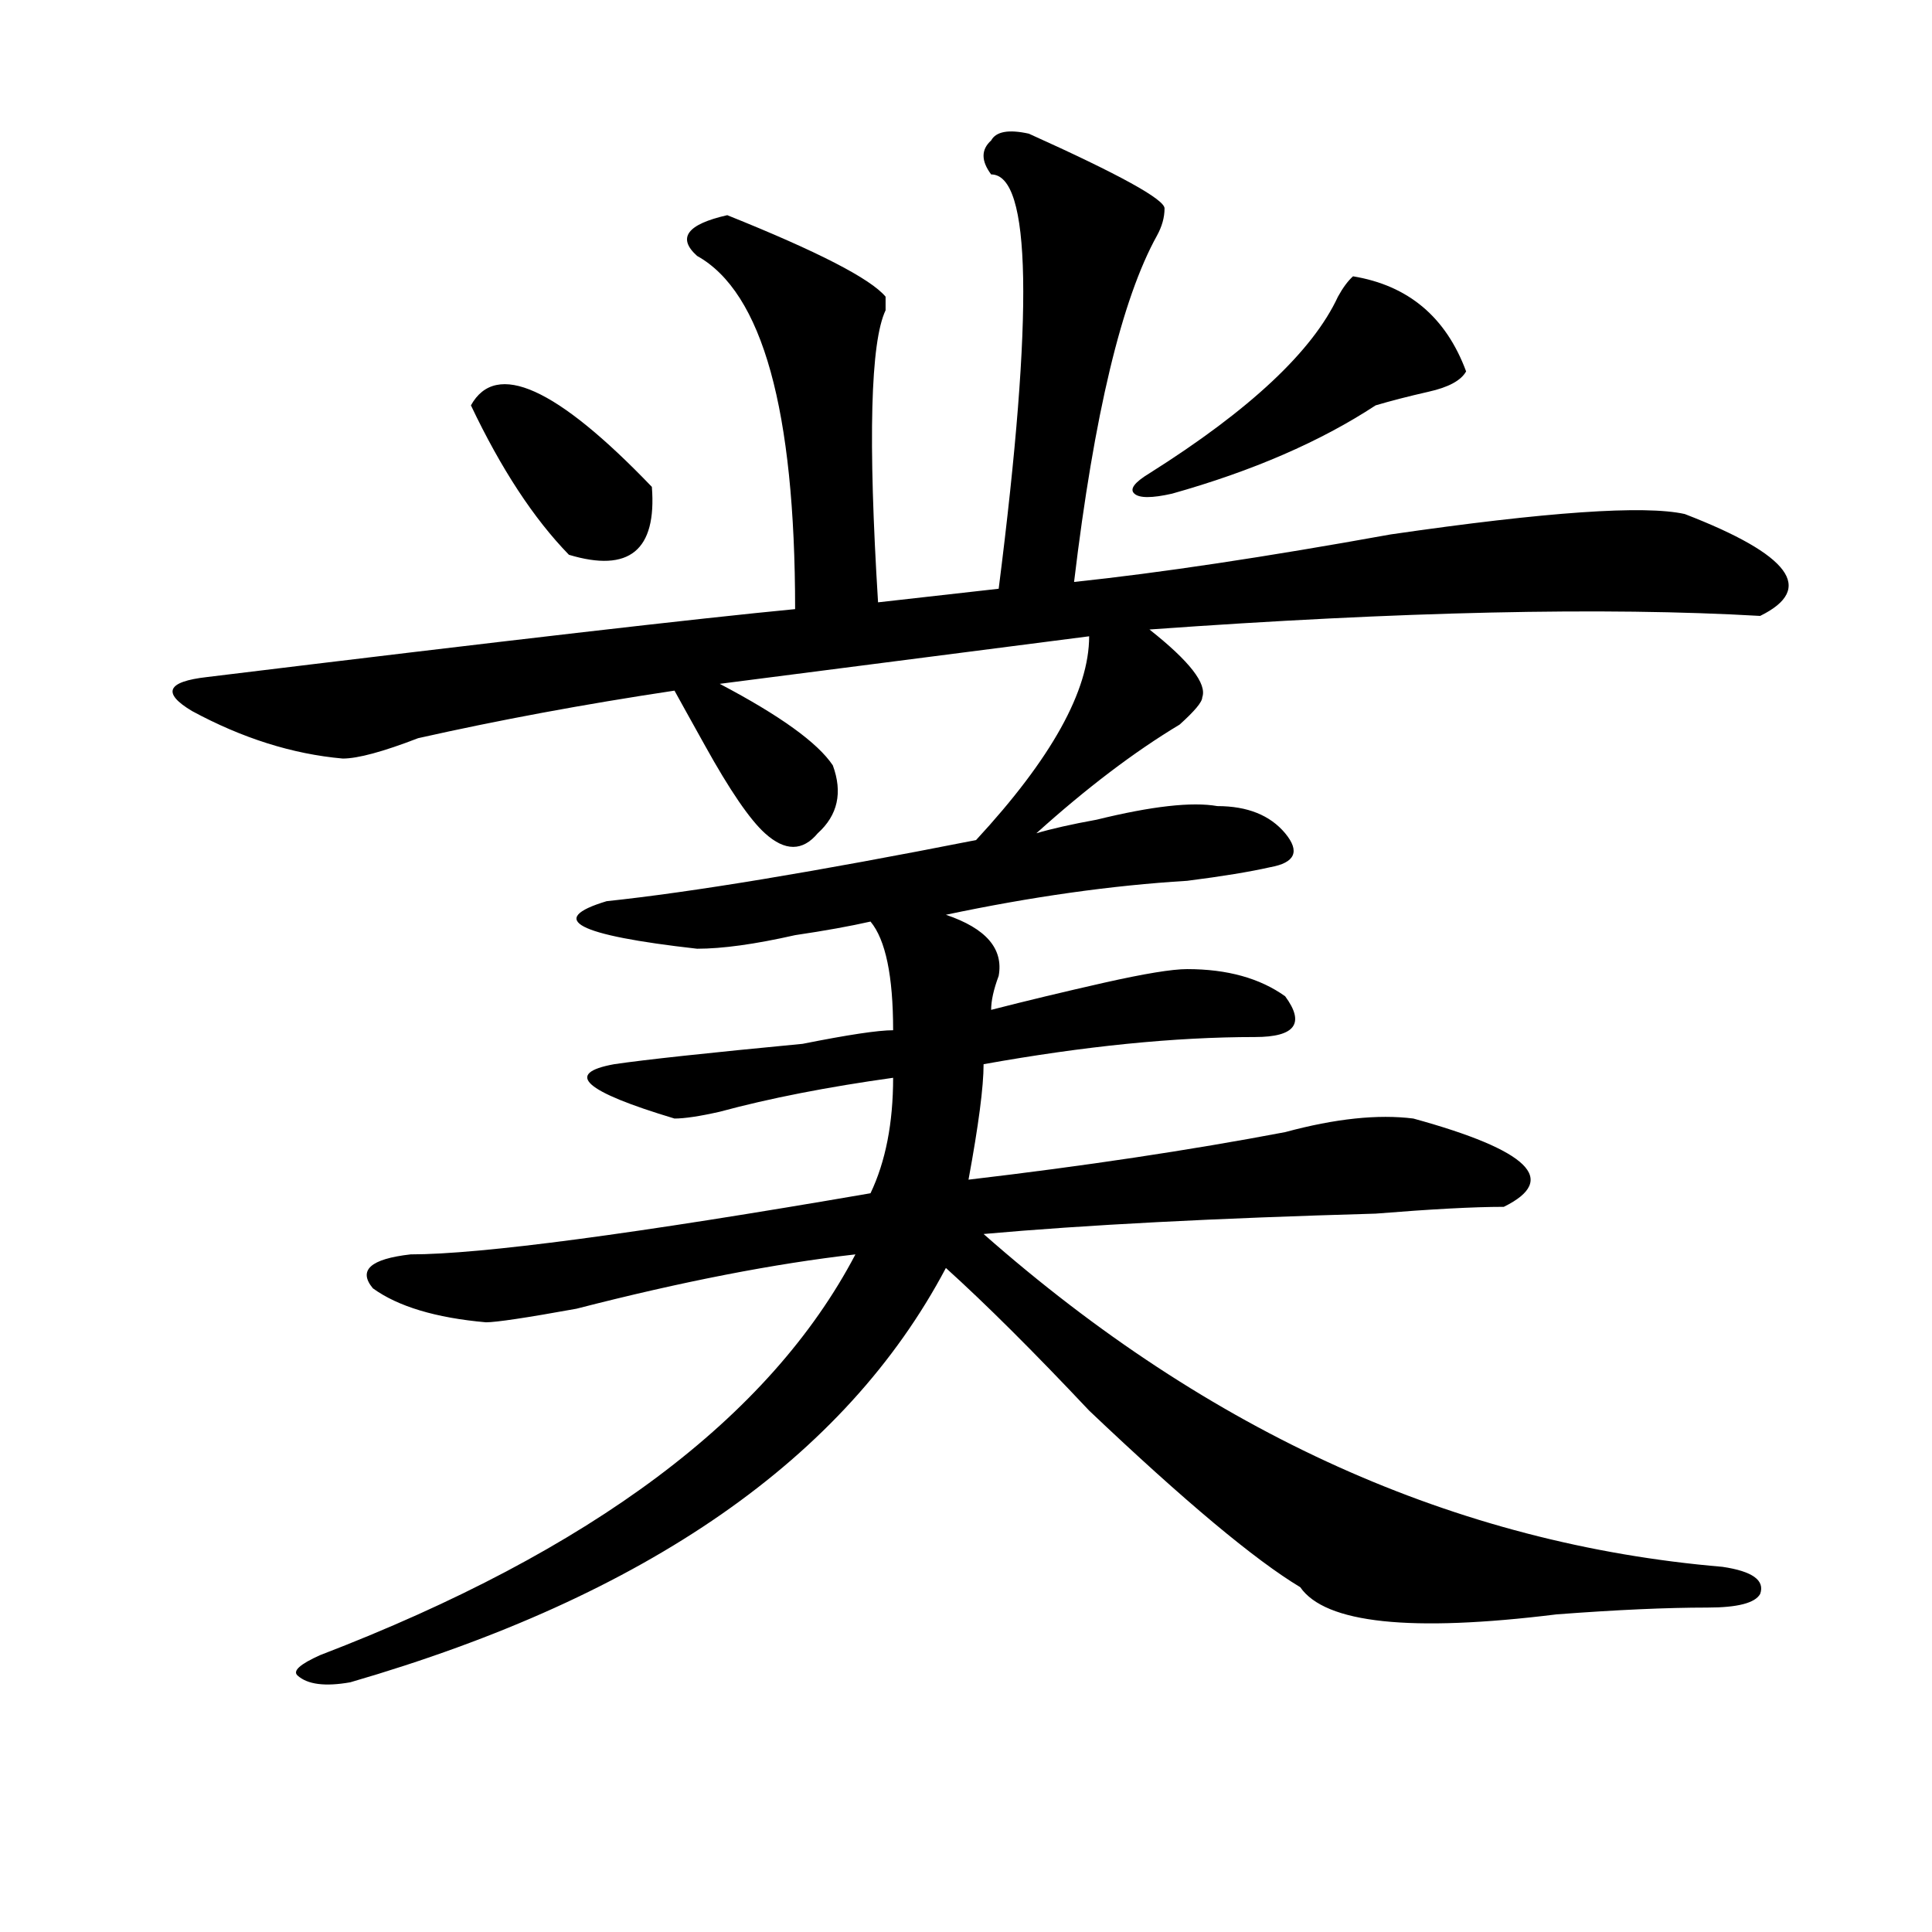 <?xml version="1.0" encoding="utf-8"?>
<!-- Generator: Adobe Illustrator 16.0.0, SVG Export Plug-In . SVG Version: 6.00 Build 0)  -->
<!DOCTYPE svg PUBLIC "-//W3C//DTD SVG 1.1//EN" "http://www.w3.org/Graphics/SVG/1.1/DTD/svg11.dtd">
<svg version="1.1" id="图层_1" xmlns="http://www.w3.org/2000/svg" xmlns:xlink="http://www.w3.org/1999/xlink" x="0px" y="0px"
	 width="1000px" height="1000px" viewBox="0 0 1000 1000" enable-background="new 0 0 1000 1000" xml:space="preserve">
<path d="M532.523,69.188c46.828,21.094,70.242,34.003,70.242,38.672c0,4.725-1.342,9.394-3.902,14.063
	c-18.231,32.85-32.561,92.615-42.926,179.297c44.206-4.669,98.839-12.854,163.898-24.609c80.607-11.7,131.338-15.216,152.191-10.547
	c54.633,21.094,67.62,38.672,39.023,52.734c-80.669-4.669-186.032-2.307-316.09,7.031c20.792,16.425,29.877,28.125,27.316,35.156
	c0,2.362-3.902,7.031-11.707,14.063c-23.414,14.063-48.17,32.85-74.145,56.25c7.805-2.307,18.17-4.669,31.219-7.031
	c28.597-7.031,49.389-9.338,62.438-7.031c15.609,0,27.316,4.725,35.121,14.063c7.805,9.394,5.183,15.271-7.805,17.578
	c-10.427,2.362-24.756,4.725-42.926,7.031c-39.023,2.362-80.669,8.24-124.875,17.578c20.792,7.031,29.877,17.578,27.316,31.641
	c-2.622,7.031-3.902,12.909-3.902,17.578c18.17-4.669,37.682-9.338,58.535-14.063c20.792-4.669,35.121-7.031,42.926-7.031
	c20.792,0,37.682,4.725,50.73,14.063c10.365,14.063,5.183,21.094-15.609,21.094c-41.646,0-88.474,4.725-140.484,14.063
	c0,11.756-2.622,31.641-7.805,59.766c59.815-7.031,114.448-15.216,163.898-24.609c25.975-7.031,48.108-9.338,66.34-7.031
	c59.815,16.425,75.425,31.641,46.828,45.703c-15.609,0-37.743,1.209-66.34,3.516c-83.291,2.362-150.911,5.878-202.922,10.547
	c117.07,103.162,244.506,160.565,382.43,172.266c15.609,2.307,22.072,7.031,19.512,14.063c-2.622,4.669-11.707,7.031-27.316,7.031
	c-20.854,0-46.828,1.153-78.047,3.516c-75.486,9.338-119.692,4.669-132.68-14.063c-23.414-14.063-59.877-44.494-109.266-91.406
	c-28.658-30.432-53.353-55.041-74.145-73.828C437.525,754.734,334.784,826.2,181.313,870.75
	c-13.049,2.307-22.134,1.153-27.316-3.516c-2.622-2.362,1.28-5.878,11.707-10.547c140.484-53.943,232.799-123.047,277.066-207.422
	c-41.646,4.725-89.754,14.063-144.387,28.125c-26.036,4.725-41.646,7.031-46.828,7.031c-26.036-2.307-45.548-8.185-58.535-17.578
	c-7.805-9.338-1.342-15.216,19.512-17.578c36.401,0,115.729-10.547,238.043-31.641c7.805-16.369,11.707-36.31,11.707-59.766
	c-33.841,4.725-63.779,10.547-89.754,17.578c-10.427,2.362-18.231,3.516-23.414,3.516c-46.828-14.063-57.255-23.4-31.219-28.125
	c15.609-2.307,48.108-5.822,97.559-10.547c23.414-4.669,39.023-7.031,46.828-7.031c0-28.125-3.902-46.856-11.707-56.25
	c-10.427,2.362-23.414,4.725-39.023,7.031c-20.854,4.725-37.743,7.031-50.73,7.031c-62.438-7.031-78.047-15.216-46.828-24.609
	c44.206-4.669,107.924-15.216,191.215-31.641c39.023-42.188,58.535-77.344,58.535-105.469l-191.215,24.609
	c31.219,16.425,50.73,30.487,58.535,42.188c5.183,14.063,2.561,25.818-7.805,35.156c-7.805,9.394-16.951,9.394-27.316,0
	c-7.805-7.031-18.231-22.247-31.219-45.703c-7.805-14.063-13.049-23.4-15.609-28.125c-46.828,7.031-91.096,15.271-132.68,24.609
	c-18.231,7.031-31.219,10.547-39.023,10.547c-26.036-2.307-52.072-10.547-78.047-24.609c-15.609-9.338-13.049-15.216,7.805-17.578
	c153.472-18.731,254.933-30.432,304.383-35.156c0-103.106-16.951-164.025-50.73-182.813c-10.427-9.338-5.244-16.369,15.609-21.094
	c46.828,18.787,74.145,32.85,81.949,42.188c0,2.362,0,4.725,0,7.031c-7.805,16.425-9.146,66.797-3.902,151.172l62.438-7.031
	c18.17-142.932,16.89-214.453-3.902-214.453c-5.244-7.031-5.244-12.854,0-17.578C515.572,68.034,522.097,66.881,532.523,69.188z
	 M243.75,209.813c12.987-23.4,44.206-9.338,93.656,42.188c2.561,32.85-11.707,44.55-42.926,35.156
	C276.249,268.425,259.359,242.662,243.75,209.813z M700.324,143.016c28.597,4.725,48.108,21.094,58.535,49.219
	c-2.622,4.725-9.146,8.24-19.512,10.547c-10.427,2.362-19.512,4.725-27.316,7.031c-28.658,18.787-63.779,34.003-105.363,45.703
	c-10.427,2.362-16.951,2.362-19.512,0c-2.622-2.307,0-5.822,7.805-10.547c52.011-32.794,84.51-63.281,97.559-91.406
	C695.08,148.894,697.702,145.378,700.324,143.016z"/>
</svg>
